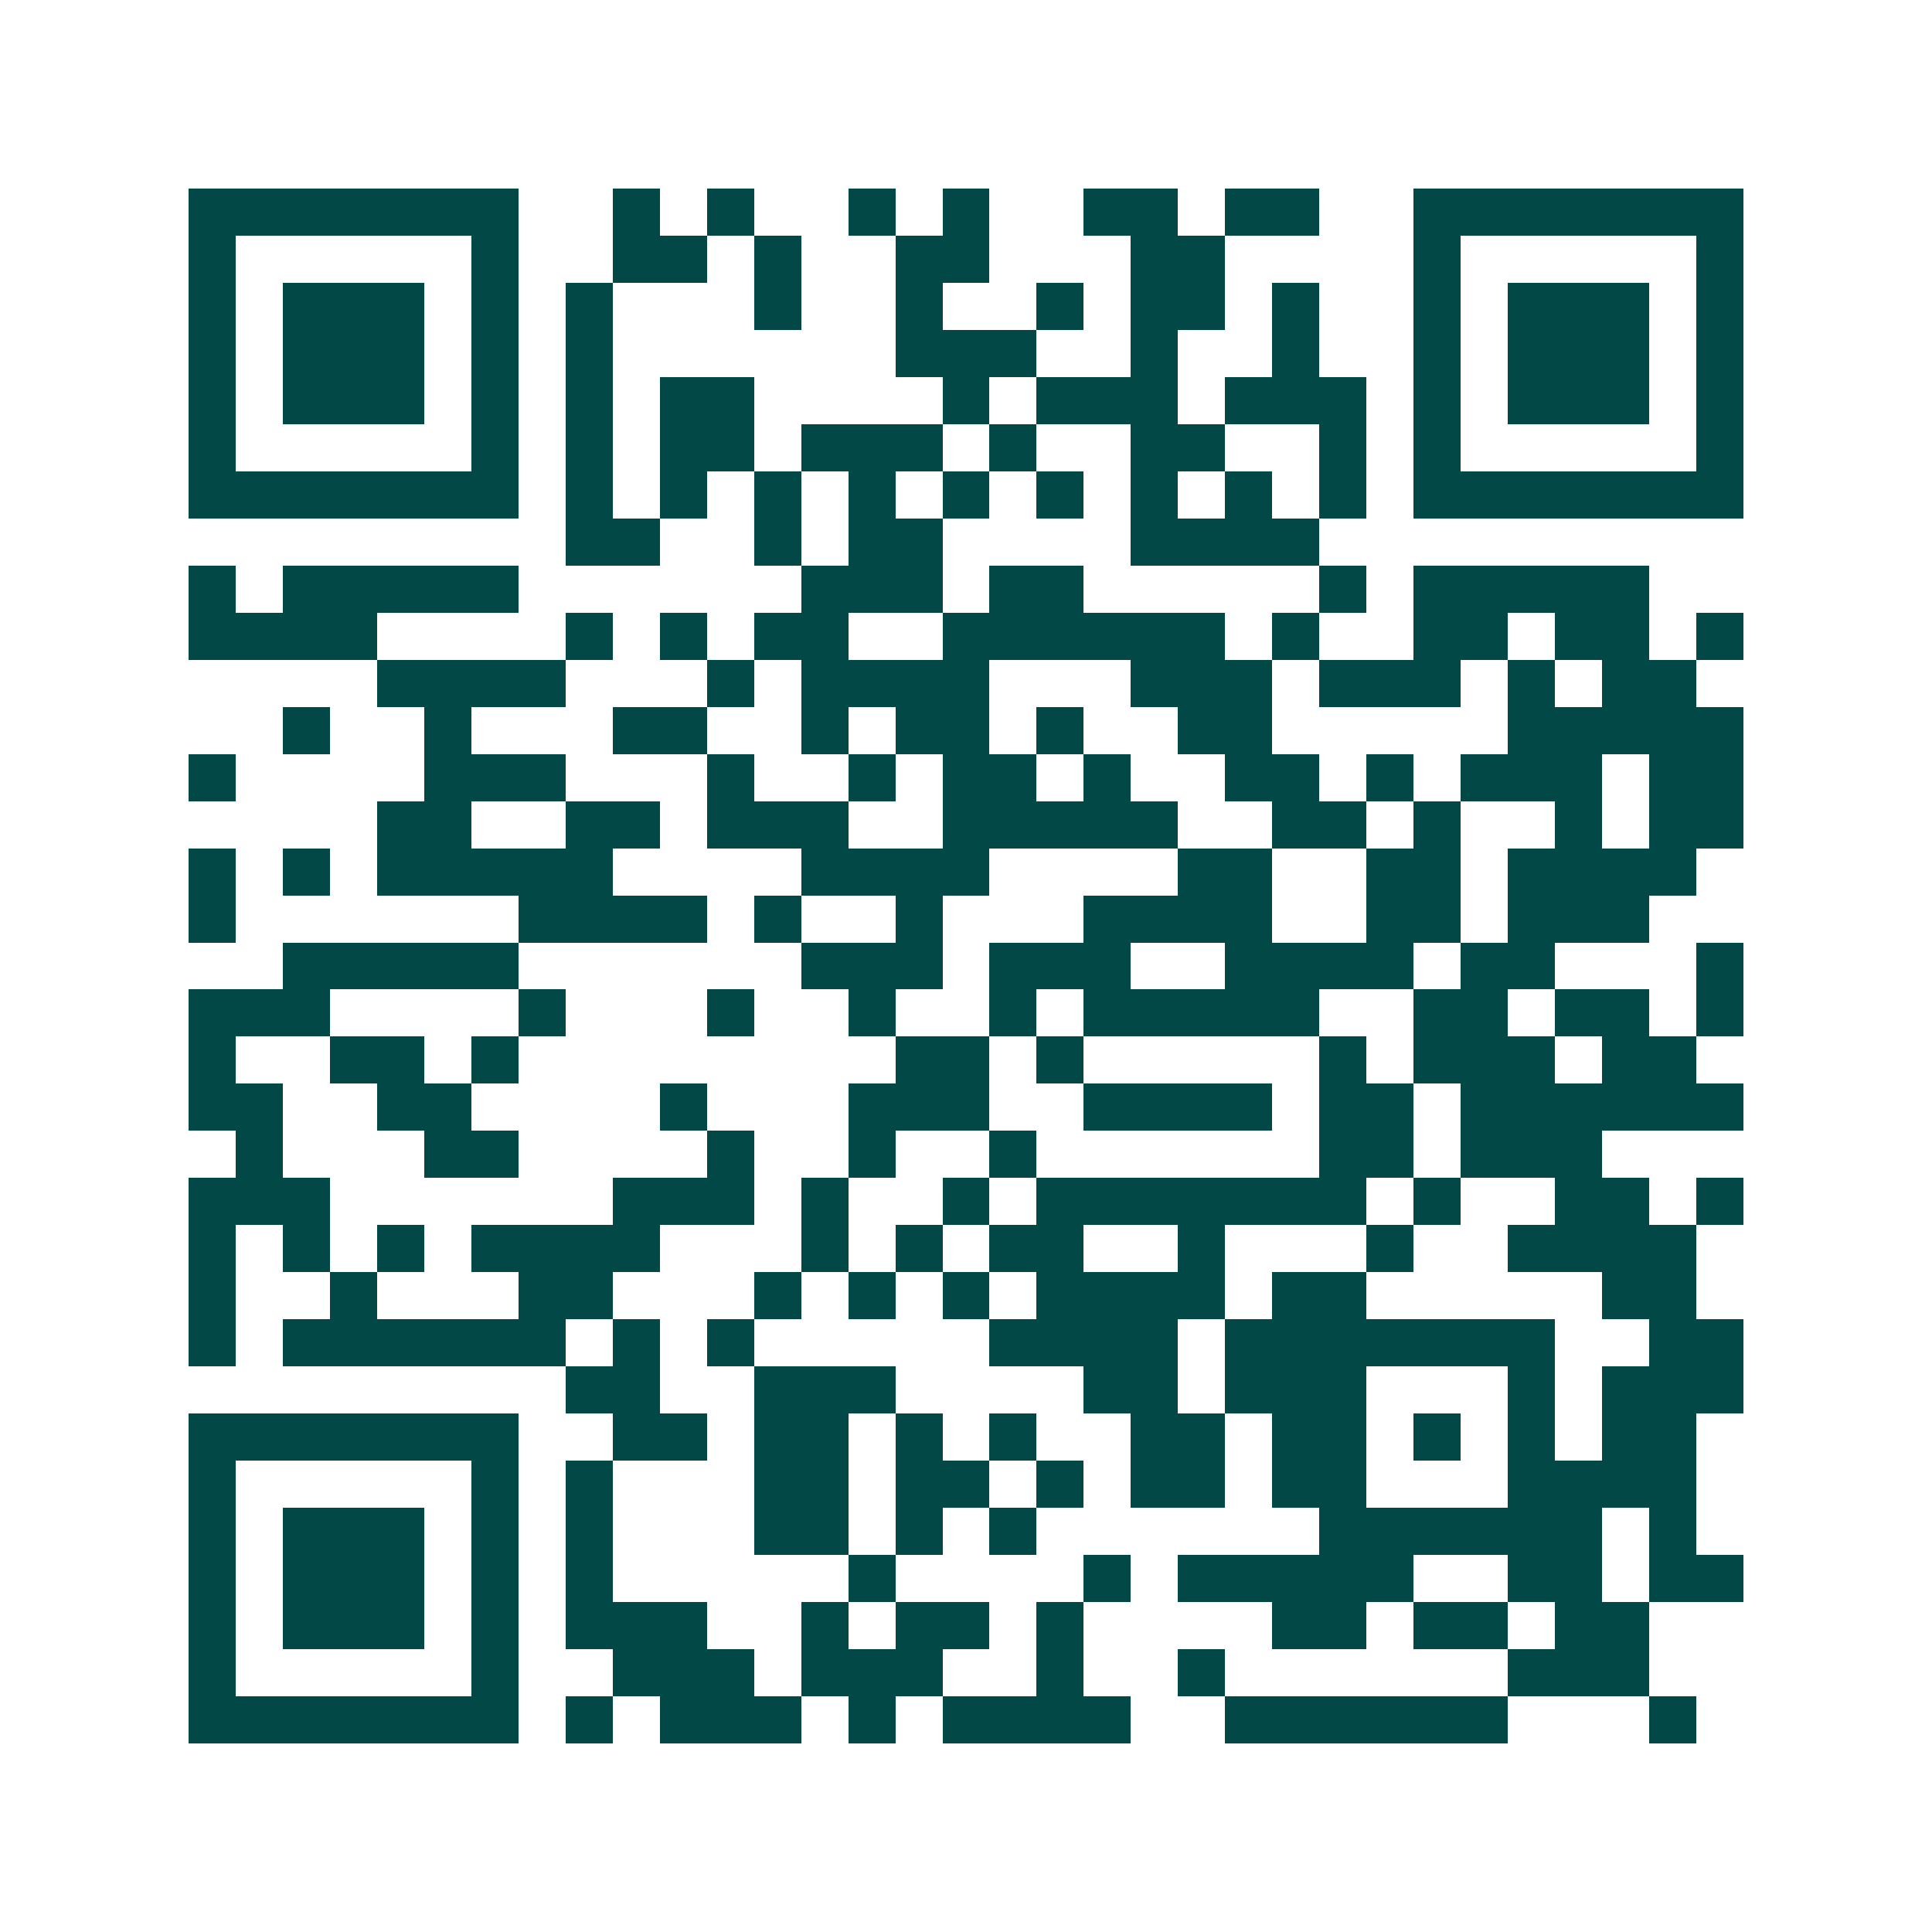 <svg xmlns="http://www.w3.org/2000/svg" width="200" height="200" viewBox="0 0 41 41" shape-rendering="crispEdges"><path fill="#ffffff" d="M0 0h41v41H0z"/><path stroke="#014847" d="M4 4.5h7m2 0h1m1 0h1m2 0h1m1 0h1m2 0h2m1 0h2m2 0h7M4 5.5h1m5 0h1m2 0h2m1 0h1m2 0h2m3 0h2m4 0h1m5 0h1M4 6.5h1m1 0h3m1 0h1m1 0h1m3 0h1m2 0h1m2 0h1m1 0h2m1 0h1m2 0h1m1 0h3m1 0h1M4 7.5h1m1 0h3m1 0h1m1 0h1m6 0h3m2 0h1m2 0h1m2 0h1m1 0h3m1 0h1M4 8.5h1m1 0h3m1 0h1m1 0h1m1 0h2m4 0h1m1 0h3m1 0h3m1 0h1m1 0h3m1 0h1M4 9.5h1m5 0h1m1 0h1m1 0h2m1 0h3m1 0h1m2 0h2m2 0h1m1 0h1m5 0h1M4 10.5h7m1 0h1m1 0h1m1 0h1m1 0h1m1 0h1m1 0h1m1 0h1m1 0h1m1 0h1m1 0h7M12 11.5h2m2 0h1m1 0h2m4 0h4M4 12.5h1m1 0h5m6 0h3m1 0h2m5 0h1m1 0h5M4 13.5h4m4 0h1m1 0h1m1 0h2m2 0h6m1 0h1m2 0h2m1 0h2m1 0h1M8 14.5h4m3 0h1m1 0h4m3 0h3m1 0h3m1 0h1m1 0h2M6 15.5h1m2 0h1m3 0h2m2 0h1m1 0h2m1 0h1m2 0h2m5 0h5M4 16.5h1m4 0h3m3 0h1m2 0h1m1 0h2m1 0h1m2 0h2m1 0h1m1 0h3m1 0h2M8 17.5h2m2 0h2m1 0h3m2 0h5m2 0h2m1 0h1m2 0h1m1 0h2M4 18.5h1m1 0h1m1 0h5m4 0h4m4 0h2m2 0h2m1 0h4M4 19.5h1m6 0h4m1 0h1m2 0h1m3 0h4m2 0h2m1 0h3M6 20.5h5m6 0h3m1 0h3m2 0h4m1 0h2m3 0h1M4 21.5h3m4 0h1m3 0h1m2 0h1m2 0h1m1 0h5m2 0h2m1 0h2m1 0h1M4 22.5h1m2 0h2m1 0h1m8 0h2m1 0h1m5 0h1m1 0h3m1 0h2M4 23.5h2m2 0h2m4 0h1m3 0h3m2 0h4m1 0h2m1 0h6M5 24.5h1m3 0h2m4 0h1m2 0h1m2 0h1m6 0h2m1 0h3M4 25.5h3m6 0h3m1 0h1m2 0h1m1 0h7m1 0h1m2 0h2m1 0h1M4 26.5h1m1 0h1m1 0h1m1 0h4m3 0h1m1 0h1m1 0h2m2 0h1m3 0h1m2 0h4M4 27.5h1m2 0h1m3 0h2m3 0h1m1 0h1m1 0h1m1 0h4m1 0h2m5 0h2M4 28.5h1m1 0h6m1 0h1m1 0h1m5 0h4m1 0h7m2 0h2M12 29.5h2m2 0h3m4 0h2m1 0h3m3 0h1m1 0h3M4 30.5h7m2 0h2m1 0h2m1 0h1m1 0h1m2 0h2m1 0h2m1 0h1m1 0h1m1 0h2M4 31.5h1m5 0h1m1 0h1m3 0h2m1 0h2m1 0h1m1 0h2m1 0h2m3 0h4M4 32.5h1m1 0h3m1 0h1m1 0h1m3 0h2m1 0h1m1 0h1m6 0h6m1 0h1M4 33.5h1m1 0h3m1 0h1m1 0h1m5 0h1m4 0h1m1 0h5m2 0h2m1 0h2M4 34.5h1m1 0h3m1 0h1m1 0h3m2 0h1m1 0h2m1 0h1m4 0h2m1 0h2m1 0h2M4 35.5h1m5 0h1m2 0h3m1 0h3m2 0h1m2 0h1m6 0h3M4 36.5h7m1 0h1m1 0h3m1 0h1m1 0h4m2 0h6m3 0h1"/></svg>

